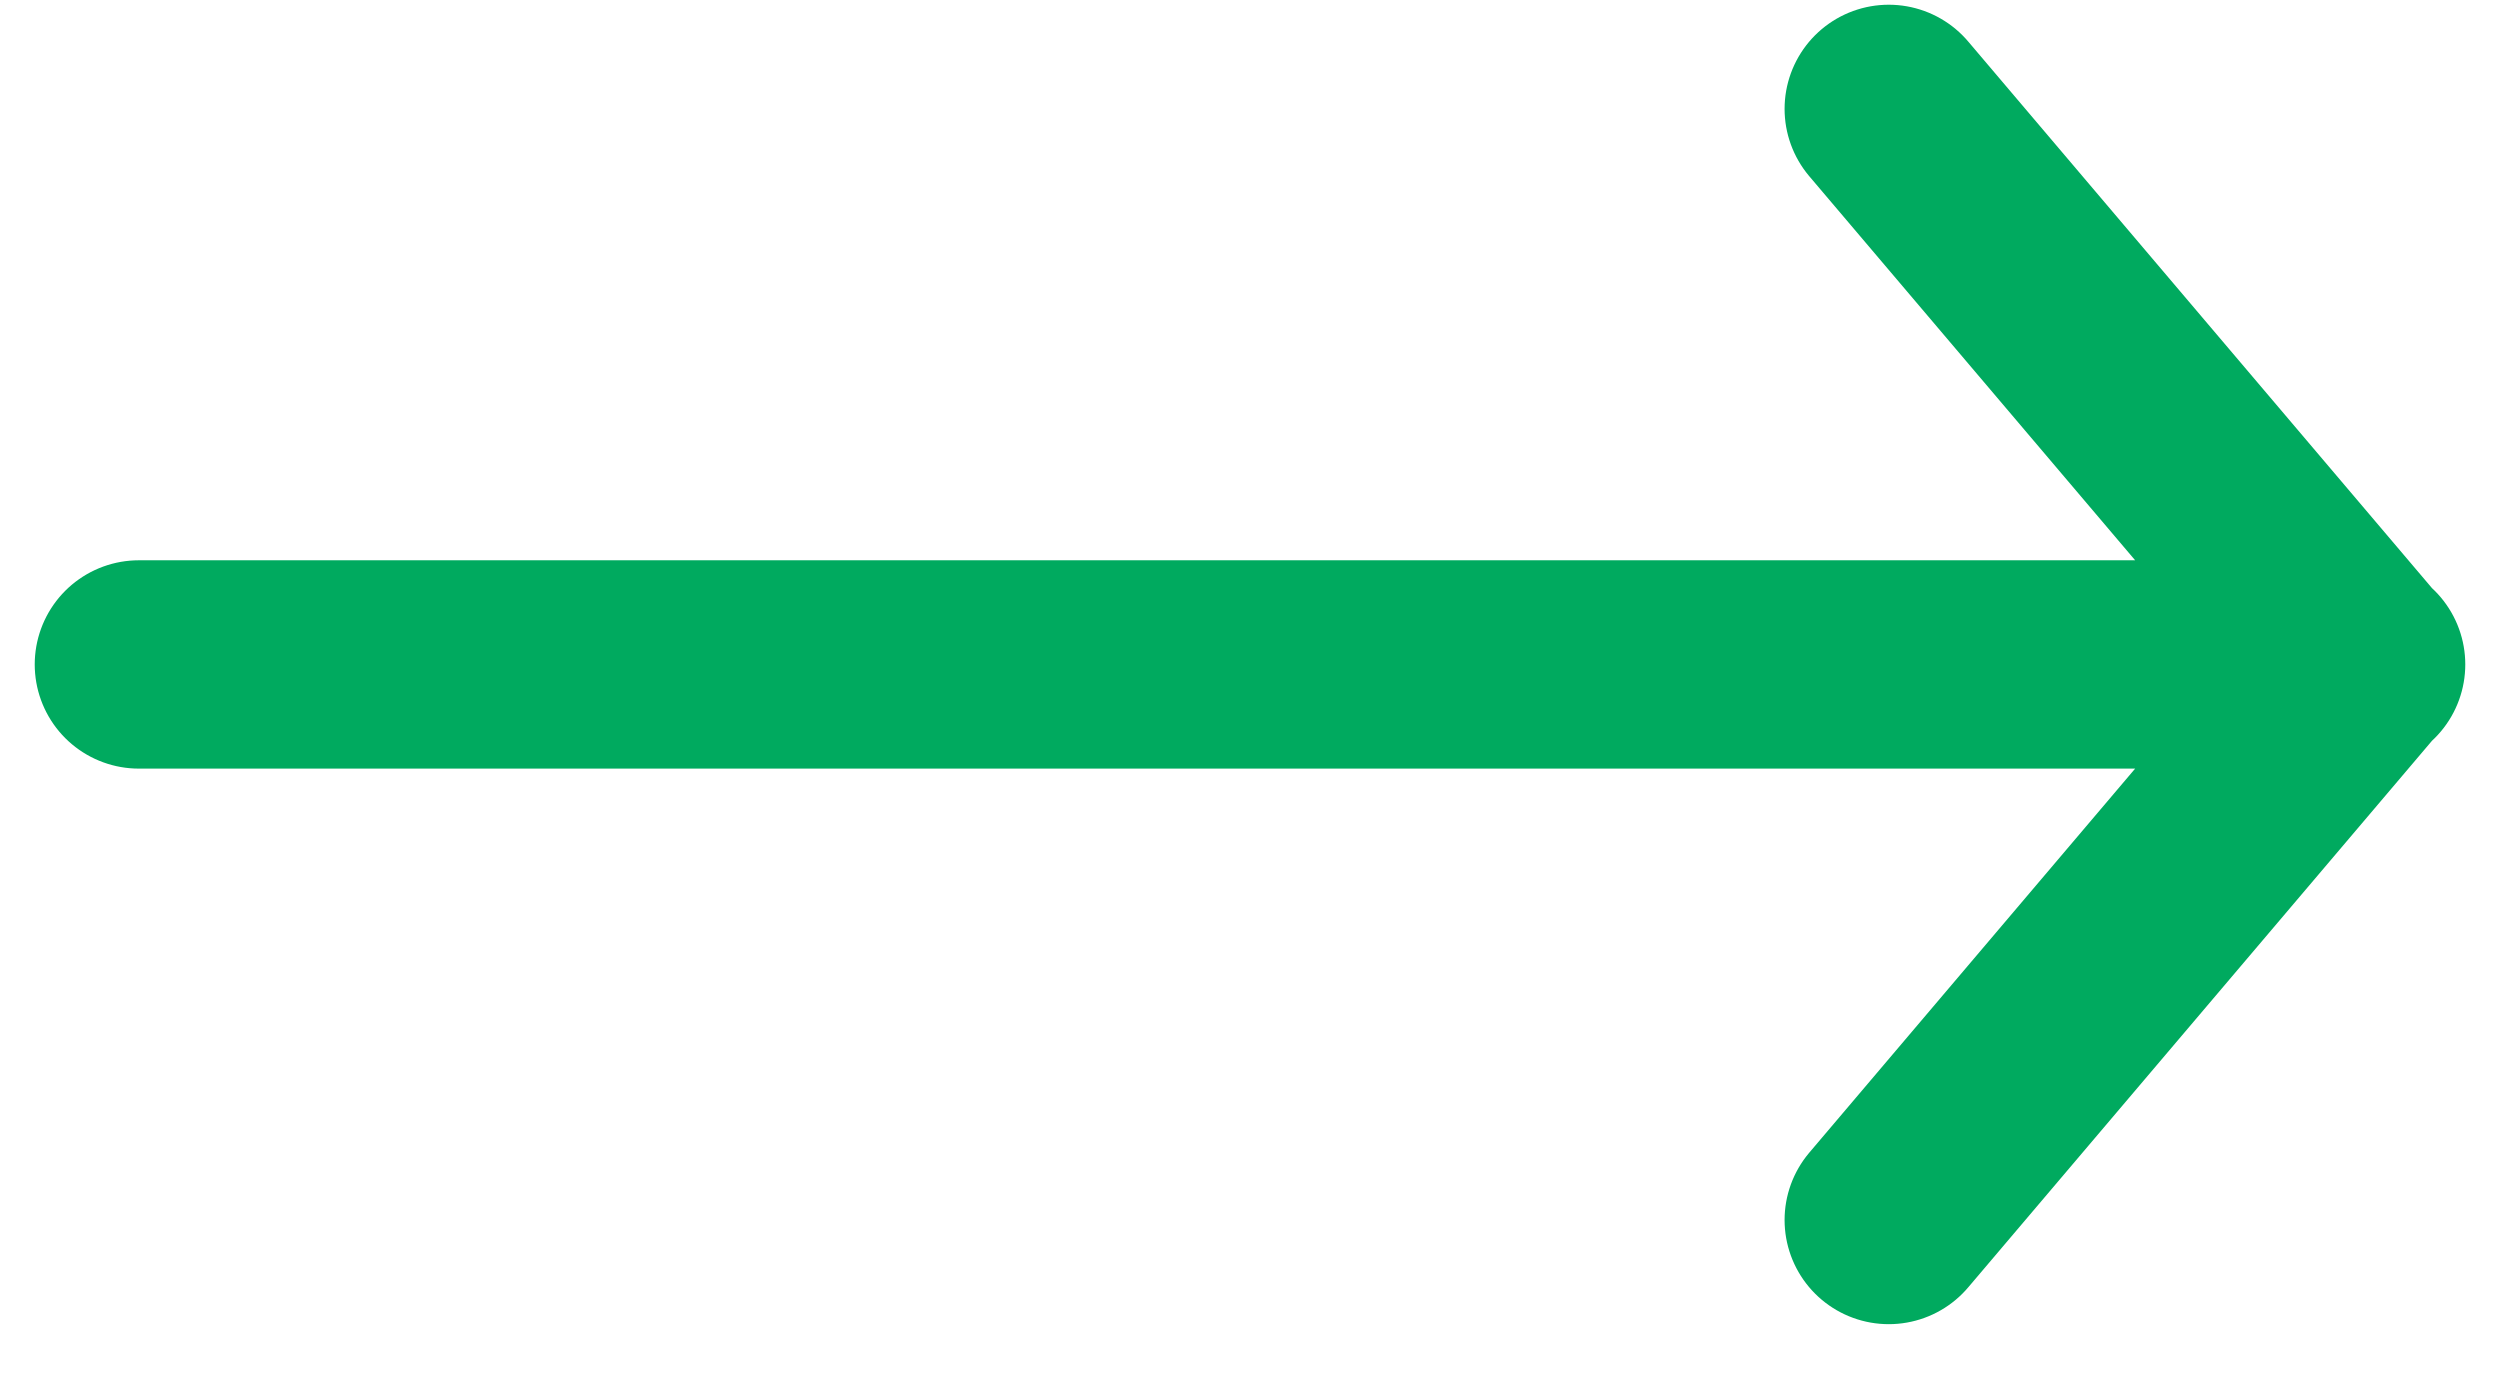 <svg xmlns="http://www.w3.org/2000/svg" width="18" height="10" viewBox="0 0 18 10" fill="none"><path d="M13.599 8.784L16.993 4.784L13.599 0.784M17 4.784L1 4.784" stroke="#00AA5F" stroke-width="1.5" stroke-linecap="round" stroke-linejoin="round"></path></svg>